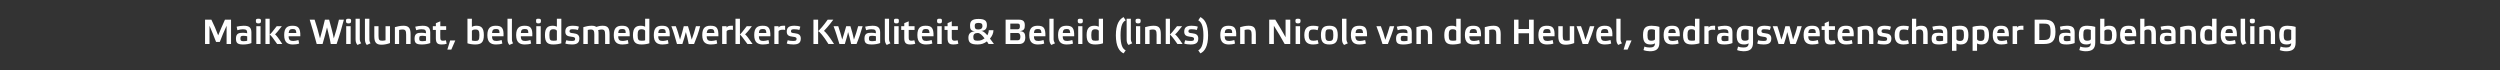 <?xml version="1.0" standalone="no"?><!DOCTYPE svg PUBLIC "-//W3C//DTD SVG 1.1//EN" "http://www.w3.org/Graphics/SVG/1.1/DTD/svg11.dtd"><svg xmlns="http://www.w3.org/2000/svg" version="1.1" width="1068px" height="29.9px" viewBox="0 0 1068 29.9"><rect x="0" y="0" width="1068" height="29.9" fill="#333333" stroke="none"/><desc>Maike Willunat, beleidsmedewerkers Kwaliteit &amp; Beleid (links) en Nicole van den Heuvel, gedragswetenschapper Dagbehan...</desc><defs/><g id="Polygon27993"><path d="m96.1 8.4c.03-.03 2.6 0 2.6 0v10.4h-1.9s-.04-7.76 0-7.8c-1 2.1-2.1 4.8-2.9 6.9h-1.6c-.8-2.1-1.9-4.8-2.8-6.9v7.8h-1.9V8.4s2.7-.03 2.7 0c1 2 2.1 4.5 2.9 6.7c.9-2.2 2-4.7 2.9-6.7zm11.3 10c-.9.4-2.4.6-3.4.6c-2.4 0-3.2-.5-3.2-2.5c0-2.2 1.2-2.5 3-2.5c.6 0 1.2.1 1.8.2c0-1.3-.3-1.7-1.9-1.7c-.8 0-1.6.2-2.3.4l-.3-1.5c.8-.2 1.9-.4 3-.4c2.3 0 3.3.7 3.3 2.9v4.5zm-1.8-2.9c-.4-.1-.9-.2-1.5-.2c-1 0-1.4.1-1.4 1.1c0 1 .3 1.2 1.4 1.2c.6 0 1.1-.1 1.5-.2v-1.9zm5.7 3.3h-1.8v-7.6h1.8v7.6zm.2-9.9c0 .9-.3 1.1-1.1 1.1c-.8 0-1.1-.2-1.1-1.1c0-.8.3-.9 1.1-.9c.8 0 1.1.1 1.1.9zm3.7 9.9h-1.8V8h1.8v10.8zm3.2 0c-1.7-2.5-2.7-3.8-3.2-4c.5-.4 1.5-1.6 3-3.6h2.2c-1.5 2-2.5 3.1-2.9 3.5c.4.2 1.5 1.6 3.1 4.1h-2.2zm9.4-.2c-.8.3-1.9.4-2.7.4c-2.2 0-3.7-.9-3.7-4c0-3.1 1.3-4 3.5-4c2.4 0 3.5.8 3.4 4.5h-5c0 1.6.7 2 2 2c.5 0 1.6-.2 2.2-.4l.3 1.5zm-4.5-4.5h3.3c-.1-1.4-.5-1.7-1.6-1.7c-1.1 0-1.5.4-1.7 1.7zm14.5 4.7h-2.5c-.9-3.3-2.1-7.6-3-10.4h2.1c.8 2.3 1.6 5.2 2.3 8c.6-2.1 1.6-5.7 2.1-8h1.8c.6 2.2 1.6 5.8 2 8c.9-2.7 1.6-5.4 2.2-8h2.1c-.8 3.1-2 7.3-3.1 10.4h-2.5c-.4-2.4-1.1-5.1-1.6-7.1c-.5 2.1-1.2 4.8-1.9 7.1zm12 0h-1.9v-7.6h1.9v7.6zm.2-9.9c0 .9-.3 1.1-1.1 1.1c-.8 0-1.1-.2-1.1-1.1c0-.8.3-.9 1.1-.9c.8 0 1.1.1 1.1.9zm3.7 7.8c0 .7.2 1.2.6 1.8l-1.6.7c-.5-.6-.8-1.3-.8-2.4c-.03-.04 0-8.8 0-8.8h1.8s.03 8.68 0 8.7zm4.1 0c0 .7.1 1.2.5 1.8l-1.6.7c-.5-.6-.8-1.3-.8-2.4c-.01-.04 0-8.8 0-8.8h1.9s-.05 8.68 0 8.7zm6.9-5.5h1.9s-.01 7.19 0 7.2c-1 .4-2.4.7-3.6.7c-2.2 0-3.1-.9-3.1-3.6c-.03-.05 0-4.3 0-4.3h1.8s.03 4.06 0 4.1c0 1.7.3 2.1 1.6 2.1c.5 0 1-.1 1.4-.2c.03-.02 0-6 0-6zm5.8 7.6h-1.8s-.04-7.17 0-7.2c.9-.3 2.4-.6 3.6-.6c2.1 0 3.1.8 3.1 3.6c-.02-.03 0 4.2 0 4.2h-1.9s.02-4.04 0-4c0-1.7-.3-2.2-1.6-2.2c-.5 0-.9.1-1.4.2c.02.03 0 6 0 6zm13.3-.4c-1 .4-2.4.6-3.5.6c-2.4 0-3.2-.5-3.2-2.5c0-2.2 1.2-2.5 3-2.5c.6 0 1.2.1 1.9.2c0-1.3-.3-1.7-1.9-1.7c-.9 0-1.7.2-2.3.4l-.4-1.5c.8-.2 2-.4 3.1-.4c2.2 0 3.3.7 3.3 2.9v4.5zm-1.8-2.9c-.4-.1-1-.2-1.5-.2c-1.1 0-1.4.1-1.4 1.1c0 1 .2 1.2 1.4 1.2c.5 0 1.1-.1 1.5-.2v-1.9zm6.1-2.7s-.05 3.3 0 3.3c0 .9.2 1.3 1.1 1.3c.5 0 .9-.1 1.3-.2l.3 1.5c-.5.2-1.3.3-2.1.3c-1.7 0-2.5-.5-2.5-2.7v-3.5h-1.3v-1.6h1.3V9.9l1.9-.8v2.1h2.5v1.6h-2.5zm4.7 8.4h-1.7l1.2-3.9h2.2l-1.7 3.9zm8.8-3.9c.4.1 1 .2 1.4.2c1.4 0 1.8-.3 1.8-2.5c0-1.9-.4-2.4-1.7-2.4c-.9 0-1.5.3-1.5.7v4zM199.7 8h1.9s-.05 3.48 0 3.5c.4-.3 1.1-.5 1.9-.5c2.1 0 3.2.9 3.2 4c0 3.1-1.1 4-3.7 4c-1.1 0-2.5-.2-3.3-.5V8zm14.9 10.6c-.7.3-1.9.4-2.7.4c-2.2 0-3.7-.9-3.7-4c0-3.1 1.4-4 3.6-4c2.4 0 3.5.8 3.3 4.5h-4.9c0 1.6.6 2 2 2c.5 0 1.5-.2 2.1-.4l.3 1.5zm-4.4-4.5h3.2c0-1.4-.4-1.7-1.5-1.7c-1.2 0-1.6.4-1.7 1.7zm8.5 2.6c0 .7.1 1.2.5 1.8l-1.6.7c-.5-.6-.8-1.3-.8-2.4c-.01-.04 0-8.8 0-8.8h1.9s-.05 8.68 0 8.7zm8.2 1.9c-.7.3-1.9.4-2.7.4c-2.2 0-3.7-.9-3.7-4c0-3.1 1.4-4 3.6-4c2.4 0 3.5.8 3.3 4.5h-4.9c0 1.6.6 2 2 2c.5 0 1.5-.2 2.1-.4l.3 1.5zm-4.4-4.5h3.2c0-1.4-.4-1.7-1.5-1.7c-1.2 0-1.6.4-1.7 1.7zm8.5 4.7h-1.9v-7.6h1.9v7.6zm.1-9.9c0 .9-.3 1.1-1.1 1.1c-.8 0-1-.2-1-1.1c0-.8.2-.9 1-.9c.8 0 1.1.1 1.1.9zm6.8 4.4c0-.5-.7-.8-1.5-.8c-1.3 0-1.7.6-1.7 2.5c0 2.1.4 2.4 1.7 2.4c.5 0 1.1 0 1.5-.2v-3.9zm1.9 5.2c-.9.3-2.3.5-3.4.5c-2.5 0-3.6-.9-3.6-4c0-3.1 1.2-4 3.3-4c.8 0 1.4.2 1.8.4V8h1.9s-.04 10.48 0 10.5zm7.1-5.7c-.6-.2-1.4-.3-2.2-.3c-.9 0-1.4.1-1.4.9c0 .5.3.7 1.6.8c1.8.2 2.6.8 2.6 2.3c0 2-1.3 2.5-3.2 2.5c-.8 0-2-.1-2.8-.4l.4-1.4c.6.2 1.5.3 2.3.3c1 0 1.5-.1 1.5-.9c0-.5-.3-.8-1.6-.9c-1.7-.2-2.6-.6-2.6-2.2c0-2 1.3-2.5 3.3-2.5c.7 0 1.8.1 2.5.4l-.4 1.4zm4.2 6h-1.9s.01-7.17 0-7.2c.9-.3 2.3-.6 3.5-.6c.9 0 1.5.1 2 .5c.8-.3 1.8-.5 2.7-.5c2.1 0 3 .8 3 3.6v4.2h-1.9s.04-4.04 0-4c0-1.7-.3-2.2-1.5-2.2c-.4 0-1 .1-1.5.3c.2.4.2 1 .2 1.7c.03-.03 0 4.2 0 4.2h-1.8s-.03-4.04 0-4c0-1.7-.3-2.2-1.6-2.2c-.4 0-.9.1-1.2.2c-.03.03 0 6 0 6zm17.4-.2c-.7.3-1.9.4-2.6.4c-2.2 0-3.7-.9-3.7-4c0-3.1 1.3-4 3.5-4c2.4 0 3.5.8 3.3 4.5h-4.9c0 1.6.6 2 2 2c.5 0 1.5-.2 2.1-.4l.3 1.5zm-4.4-4.5h3.2c0-1.4-.4-1.7-1.5-1.7c-1.2 0-1.6.4-1.7 1.7zm11.5-.8c0-.5-.7-.8-1.5-.8c-1.3 0-1.7.6-1.7 2.5c0 2.1.4 2.4 1.7 2.4c.5 0 1.1 0 1.5-.2v-3.9zm1.8 5.2c-.8.3-2.2.5-3.3.5c-2.5 0-3.7-.9-3.7-4c0-3.1 1.3-4 3.3-4c.9 0 1.5.2 1.9.4c-.02 0 0-3.4 0-3.4h1.8s.04 10.48 0 10.5zm8.2.1c-.7.3-1.9.4-2.6.4c-2.2 0-3.7-.9-3.7-4c0-3.1 1.3-4 3.5-4c2.4 0 3.5.8 3.3 4.5h-4.9c0 1.6.6 2 2 2c.5 0 1.5-.2 2.1-.4l.3 1.5zm-4.4-4.5h3.2c0-1.4-.4-1.7-1.5-1.7c-1.2 0-1.6.4-1.7 1.7zm10.3 4.7h-2.3c-.7-2.6-1.5-5.3-2.4-7.6h1.9c.7 1.7 1.3 3.8 1.8 5.7c.5-1.5 1.3-4.3 1.6-5.7h1.8c.5 1.5 1.2 4.1 1.6 5.7c.7-1.9 1.3-3.8 1.8-5.7h1.8c-.6 2.5-1.6 5.2-2.6 7.6h-2.3c-.3-1.5-.8-3.9-1.2-5.1c-.4 1.6-1 3.7-1.5 5.1zm14.9-.2c-.8.3-1.9.4-2.7.4c-2.2 0-3.7-.9-3.7-4c0-3.1 1.3-4 3.5-4c2.5 0 3.5.8 3.4 4.5h-5c0 1.6.7 2 2 2c.6 0 1.6-.2 2.2-.4l.3 1.5zm-4.5-4.5h3.3c-.1-1.4-.5-1.7-1.6-1.7c-1.1 0-1.5.4-1.7 1.7zm6.6-2.9h1.9v.6c.3-.5.8-.8 1.9-.8h.8v1.8c-.2-.1-.6-.1-1-.1c-.9 0-1.7.3-1.7.8v5.3h-1.9v-7.6zm7.6 7.6h-1.9V8h1.9v10.8zm3.2 0c-1.8-2.5-2.8-3.8-3.2-4c.4-.4 1.4-1.6 2.9-3.6h2.2c-1.4 2-2.5 3.1-2.9 3.5c.4.2 1.5 1.6 3.2 4.1h-2.2zm9.3-.2c-.8.3-1.9.4-2.7.4c-2.2 0-3.7-.9-3.7-4c0-3.1 1.3-4 3.6-4c2.4 0 3.4.8 3.3 4.5h-4.9c0 1.6.6 2 1.9 2c.6 0 1.6-.2 2.2-.4l.3 1.5zm-4.4-4.5h3.2c-.1-1.4-.5-1.7-1.5-1.7c-1.2 0-1.6.4-1.7 1.7zm6.6-2.9h1.8s.02.56 0 .6c.3-.5.9-.8 2-.8h.8v1.8c-.3-.1-.7-.1-1-.1c-1 0-1.8.3-1.8.8c.02.03 0 5.3 0 5.3h-1.8v-7.6zm10.7 1.6c-.6-.2-1.4-.3-2.2-.3c-.9 0-1.4.1-1.4.9c0 .5.3.7 1.6.8c1.8.2 2.6.8 2.6 2.3c0 2-1.3 2.5-3.2 2.5c-.8 0-2-.1-2.8-.4l.4-1.4c.6.2 1.5.3 2.3.3c1 0 1.5-.1 1.5-.9c0-.5-.3-.8-1.6-.9c-1.7-.2-2.6-.6-2.6-2.2c0-2 1.3-2.5 3.3-2.5c.8 0 1.8.1 2.5.4l-.4 1.4zm8 6h-2V8.4h2v10.4zm4.4 0c-2.1-3.4-3.8-5.3-4.4-5.5c.6-.5 2.2-2.2 4.1-4.9h2.4c-2 2.7-3.5 4.3-4 4.8c.5.3 2.2 2.2 4.3 5.6h-2.4zm7 0h-2.3c-.8-2.6-1.6-5.3-2.5-7.6h2c.6 1.7 1.2 3.8 1.7 5.7c.5-1.5 1.3-4.3 1.7-5.7h1.8c.5 1.5 1.2 4.1 1.5 5.7c.7-1.9 1.3-3.8 1.8-5.7h1.9c-.7 2.5-1.6 5.2-2.6 7.6h-2.3c-.3-1.5-.9-3.9-1.3-5.1c-.3 1.6-1 3.7-1.4 5.1zm15.1-.4c-1 .4-2.4.6-3.5.6c-2.4 0-3.2-.5-3.2-2.5c0-2.2 1.2-2.5 3-2.5c.6 0 1.2.1 1.9.2c0-1.3-.3-1.7-1.9-1.7c-.9 0-1.7.2-2.3.4l-.4-1.5c.8-.2 2-.4 3.1-.4c2.2 0 3.3.7 3.3 2.9v4.5zm-1.8-2.9c-.4-.1-1-.2-1.5-.2c-1.1 0-1.5.1-1.5 1.1c0 1 .3 1.2 1.4 1.2c.6 0 1.1-.1 1.6-.2v-1.9zm5.6 1.2c0 .7.2 1.2.6 1.8l-1.6.7c-.5-.6-.8-1.3-.8-2.4c-.02-.04 0-8.8 0-8.8h1.8s.04 8.68 0 8.7zm4.1 2.1H382v-7.6h1.9v7.6zm.1-9.9c0 .9-.2 1.1-1.1 1.1c-.8 0-1-.2-1-1.1c0-.8.2-.9 1-.9c.9 0 1.1.1 1.1.9zm4.2 3.9s-.02 3.3 0 3.3c0 .9.2 1.3 1.1 1.3c.5 0 1-.1 1.3-.2l.4 1.5c-.6.2-1.4.3-2.1.3c-1.7 0-2.6-.5-2.6-2.7c.02-.04 0-3.5 0-3.5H385v-1.6h1.3V9.9l1.9-.8v2.1h2.5v1.6h-2.5zm10.1 5.8c-.8.3-1.9.4-2.7.4c-2.2 0-3.7-.9-3.7-4c0-3.1 1.3-4 3.5-4c2.5 0 3.5.8 3.4 4.5h-5c.1 1.6.7 2 2 2c.6 0 1.6-.2 2.2-.4l.3 1.5zm-4.4-4.5h3.2c-.1-1.4-.5-1.7-1.6-1.7c-1.1 0-1.5.4-1.6 1.7zm8.4 4.7h-1.9v-7.6h1.9v7.6zm.1-9.9c0 .9-.2 1.1-1 1.1c-.8 0-1.1-.2-1.1-1.1c0-.8.3-.9 1.1-.9c.8 0 1 .1 1 .9zm4.2 3.9s.02 3.3 0 3.3c0 .9.3 1.3 1.2 1.3c.5 0 .9-.1 1.3-.2l.3 1.5c-.5.2-1.4.3-2.1.3c-1.7 0-2.5-.5-2.5-2.7c-.04-.04 0-3.5 0-3.5h-1.3v-1.6h1.3V9.9l1.8-.8v2.1h2.6v1.6h-2.6zm16.3 3.7c.5.7 1.1 1.4 1.7 2.3h-2.3c-.2-.4-.5-.8-.7-1.1c-1.2.9-2.3 1.3-4 1.3c-2.8 0-3.9-.7-3.9-2.9c0-1.6.8-2.6 2.8-2.7c-1.9-.2-2.1-1.1-2.1-2.5c0-1.8.8-2.8 3.6-2.8c2.7 0 3.6.8 3.6 2.6c0 1.4-.5 2.4-2.4 2.5c.7.1 1.5.6 2.6 1.9c.3-.6.6-1.4.6-2.2h2c0 1.3-.6 2.6-1.5 3.6zm-2.3-.1c-1.1-1.5-2-2.3-2.9-2.3c-1.3 0-1.9.5-1.9 1.7c0 1.2.4 1.6 1.8 1.6c1.3 0 2-.3 3-1zm-.9-5.3c0-1-.5-1.3-1.7-1.3c-1.2 0-1.6.3-1.6 1.3c0 1.1.4 1.5 1.5 1.5c1.1 0 1.8-.4 1.8-1.5zm15.2 6.1c.7 0 1-.6 1-1.5c0-1-.4-1.6-1.1-1.6c.02.05-3.2 0-3.2 0v3.1s3.28-.04 3.3 0zm-3.3-4.7s3.19.04 3.2 0c.6 0 .9-.4.9-1.2c0-.9-.2-1.2-.9-1.2c-.01-.05-3.2 0-3.2 0v2.4zM438 16c0 2-1 2.8-2.7 2.8c.01.03-5.7 0-5.7 0V8.4s5.62-.03 5.6 0c2.1 0 2.6.9 2.6 2.5c0 1.4-.3 2.2-2.2 2.4c2 .1 2.4 1.1 2.4 2.7zm8.1 2.6c-.8.3-1.9.4-2.7.4c-2.2 0-3.7-.9-3.7-4c0-3.1 1.4-4 3.6-4c2.4 0 3.4.8 3.3 4.5h-4.9c0 1.6.6 2 2 2c.5 0 1.5-.2 2.1-.4l.3 1.5zm-4.4-4.5h3.2c-.1-1.4-.5-1.7-1.5-1.7c-1.2 0-1.6.4-1.7 1.7zm8.4 2.6c0 .7.2 1.2.6 1.8l-1.6.7c-.5-.6-.8-1.3-.8-2.4c-.03-.04 0-8.8 0-8.8h1.8s.03 8.68 0 8.7zm8.3 1.9c-.8.3-1.9.4-2.7.4c-2.2 0-3.7-.9-3.7-4c0-3.1 1.4-4 3.6-4c2.4 0 3.4.8 3.3 4.5H454c0 1.6.6 2 2 2c.5 0 1.5-.2 2.1-.4l.3 1.5zm-4.4-4.5h3.2c-.1-1.4-.5-1.7-1.5-1.7c-1.2 0-1.6.4-1.7 1.7zm8.4 4.7h-1.8v-7.6h1.8v7.6zm.2-9.9c0 .9-.3 1.1-1.1 1.1c-.8 0-1.1-.2-1.1-1.1c0-.8.3-.9 1.1-.9c.8 0 1.1.1 1.1.9zm6.8 4.4c0-.5-.7-.8-1.5-.8c-1.3 0-1.7.6-1.7 2.5c0 2.1.4 2.4 1.7 2.4c.5 0 1.1 0 1.5-.2v-3.9zm1.8 5.2c-.8.3-2.2.5-3.3.5c-2.5 0-3.7-.9-3.7-4c0-3.1 1.3-4 3.3-4c.9 0 1.5.2 1.9.4c-.02 0 0-3.4 0-3.4h1.8s.04 10.48 0 10.5zM480 7.3l.9 1.4c-1.3.6-2.2 2.2-2.2 6.4c0 4.2.9 5.8 2.2 6.4l-.9 1.3c-1.8-.8-3.3-3-3.3-7.7c0-4.8 1.5-6.9 3.3-7.8zm3.1 9.4c0 .7.2 1.2.6 1.8l-1.6.7c-.6-.6-.8-1.3-.8-2.4c-.04-.04 0-8.8 0-8.8h1.8s.02 8.68 0 8.7zm4 2.1h-1.8v-7.6h1.8v7.6zm.2-9.9c0 .9-.3 1.1-1.1 1.1c-.8 0-1.1-.2-1.1-1.1c0-.8.3-.9 1.1-.9c.8 0 1.1.1 1.1.9zm3.8 9.9h-1.9s.01-7.17 0-7.2c.9-.3 2.4-.6 3.6-.6c2.2 0 3.1.8 3.1 3.6c.03-.03 0 4.2 0 4.2h-1.8s-.03-4.04 0-4c0-1.7-.3-2.2-1.7-2.2c-.4 0-.9.1-1.3.2c-.03.03 0 6 0 6zm8.7 0H498V8h1.8v10.8zm3.2 0c-1.7-2.5-2.8-3.8-3.2-4c.4-.4 1.5-1.6 3-3.6h2.2c-1.5 2-2.5 3.1-3 3.5c.4.2 1.6 1.6 3.2 4.1H503zm8.3-6c-.6-.2-1.5-.3-2.2-.3c-.9 0-1.4.1-1.4.9c0 .5.3.7 1.6.8c1.8.2 2.6.8 2.6 2.3c0 2-1.3 2.5-3.3 2.5c-.8 0-2-.1-2.7-.4l.4-1.4c.6.2 1.5.3 2.3.3c1 0 1.5-.1 1.5-.9c0-.5-.3-.8-1.7-.9c-1.6-.2-2.5-.6-2.5-2.2c0-2 1.3-2.5 3.2-2.5c.8 0 1.8.1 2.6.4l-.4 1.4zm1.5 10l-.9-1.3c1.2-.6 2.2-2.2 2.2-6.4c0-4.2-1-5.8-2.2-6.4l.9-1.4c1.8.9 3.3 3 3.3 7.8c0 4.7-1.5 6.9-3.3 7.7zm14.8-4.2c-.7.3-1.9.4-2.6.4c-2.2 0-3.7-.9-3.7-4c0-3.1 1.3-4 3.5-4c2.4 0 3.5.8 3.3 4.5h-4.9c0 1.6.6 2 2 2c.5 0 1.5-.2 2.1-.4l.3 1.5zm-4.4-4.5h3.2c0-1.4-.4-1.7-1.5-1.7c-1.2 0-1.6.4-1.7 1.7zm8.5 4.7h-1.9v-7.2c.9-.3 2.4-.6 3.6-.6c2.2 0 3.1.8 3.1 3.6c.02-.03 0 4.2 0 4.2h-1.8s-.04-4.04 0-4c0-1.7-.4-2.2-1.7-2.2c-.5 0-.9.1-1.3.2c-.04.03 0 6 0 6zm19.5 0s-2.44.03-2.4 0c-1.4-2.6-3-5.3-4.6-7.8c-.04-.05 0 7.8 0 7.8h-2V8.4s2.62-.03 2.6 0c1.5 2.4 3 5 4.4 7.5V8.4h2v10.4zm4.2 0h-1.9v-7.6h1.9v7.6zm.2-9.9c0 .9-.3 1.1-1.1 1.1c-.8 0-1.1-.2-1.1-1.1c0-.8.3-.9 1.1-.9c.8 0 1.1.1 1.1.9zm7.7 9.7c-.6.3-1.6.4-2.3.4c-2.3 0-3.8-.9-3.8-4c0-3.1 1.5-4 3.8-4c.7 0 1.7.1 2.3.3l-.4 1.6c-.5-.2-1.2-.3-1.8-.3c-1.3 0-2 .3-2 2.4c0 2 .7 2.4 2 2.4c.7 0 1.3-.1 1.8-.3l.4 1.5zm1-3.6c0-3.1 1.2-4 3.6-4c2.4 0 3.6.9 3.6 4c0 3.1-1.2 4-3.6 4c-2.4 0-3.6-.9-3.6-4zm1.9 0c0 2.1.4 2.5 1.7 2.5c1.3 0 1.7-.4 1.7-2.5c0-2.2-.4-2.5-1.7-2.5c-1.3 0-1.7.3-1.7 2.5zm9 1.7c0 .7.2 1.2.6 1.8l-1.6.7c-.6-.6-.9-1.3-.9-2.4c.05-.04 0-8.8 0-8.8h1.9s.01 8.68 0 8.7zm8.3 1.9c-.8.3-1.9.4-2.7.4c-2.2 0-3.7-.9-3.7-4c0-3.1 1.3-4 3.6-4c2.4 0 3.4.8 3.3 4.5h-5c.1 1.6.7 2 2 2c.6 0 1.6-.2 2.2-.4l.3 1.5zm-4.4-4.5h3.2c-.1-1.4-.5-1.7-1.5-1.7c-1.2 0-1.6.4-1.7 1.7zm14.6-2.9h1.9c-.7 2.5-1.7 5.2-2.7 7.6h-2.3c-.8-2.6-1.7-5.3-2.6-7.6h1.9c.7 1.7 1.4 3.8 1.9 5.8c.7-2 1.4-3.9 1.9-5.8zm9.4 7.2c-1 .4-2.4.6-3.5.6c-2.4 0-3.2-.5-3.2-2.5c0-2.2 1.2-2.5 3-2.5c.6 0 1.2.1 1.9.2c0-1.3-.3-1.7-1.9-1.7c-.9 0-1.7.2-2.3.4l-.4-1.5c.8-.2 2-.4 3.1-.4c2.2 0 3.3.7 3.3 2.9v4.5zm-1.8-2.9c-.4-.1-1-.2-1.5-.2c-1.1 0-1.4.1-1.4 1.1c0 1 .2 1.2 1.4 1.2c.5 0 1.1-.1 1.5-.2v-1.9zm5.7 3.3h-1.9v-7.2c.9-.3 2.4-.6 3.6-.6c2.2 0 3.1.8 3.1 3.6c.02-.03 0 4.2 0 4.2H610s-.04-4.04 0-4c0-1.7-.4-2.2-1.7-2.2c-.5 0-.9.1-1.3.2c-.04.03 0 6 0 6zm15.1-5.5c0-.5-.6-.8-1.5-.8c-1.3 0-1.7.6-1.7 2.5c0 2.1.4 2.4 1.7 2.4c.6 0 1.1 0 1.5-.2v-3.9zm1.9 5.2c-.9.3-2.3.5-3.4.5c-2.5 0-3.6-.9-3.6-4c0-3.1 1.2-4 3.3-4c.9 0 1.4.2 1.8.4c.01 0 0-3.4 0-3.4h1.9s-.03 10.48 0 10.5zm8.2.1c-.8.3-1.9.4-2.7.4c-2.2 0-3.7-.9-3.7-4c0-3.1 1.3-4 3.5-4c2.5 0 3.5.8 3.4 4.5h-5c.1 1.6.7 2 2 2c.6 0 1.6-.2 2.2-.4l.3 1.5zm-4.4-4.5h3.2c-.1-1.4-.5-1.7-1.6-1.7c-1.1 0-1.5.4-1.6 1.7zm8.4 4.7h-1.9s.04-7.17 0-7.2c1-.3 2.4-.6 3.7-.6c2.1 0 3.1.8 3.1 3.6c-.04-.03 0 4.2 0 4.2h-1.9v-4c0-1.7-.3-2.2-1.6-2.2c-.5 0-1 .1-1.4.2v6zm12.5 0h-1.9V8.4h1.9v4h4.5v-4h2v10.4h-2v-4.6h-4.5v4.6zm14.9-.2c-.7.3-1.9.4-2.7.4c-2.2 0-3.7-.9-3.7-4c0-3.1 1.4-4 3.6-4c2.4 0 3.5.8 3.3 4.5h-4.9c0 1.6.6 2 2 2c.5 0 1.5-.2 2.1-.4l.3 1.5zm-4.4-4.5h3.2c0-1.4-.4-1.7-1.5-1.7c-1.2 0-1.6.4-1.7 1.7zm11.4-2.9h1.9s-.03 7.19 0 7.2c-1 .4-2.4.7-3.6.7c-2.2 0-3.2-.9-3.2-3.6c.05-.05 0-4.3 0-4.3h1.9v4.1c0 1.7.3 2.1 1.6 2.1c.5 0 1-.1 1.4-.2v-6zm8.6 0h1.9c-.7 2.5-1.7 5.2-2.7 7.6h-2.3c-.8-2.6-1.7-5.3-2.6-7.6h1.9c.7 1.7 1.4 3.8 1.9 5.8c.7-2 1.4-3.9 1.9-5.8zm9.1 7.4c-.8.3-1.9.4-2.7.4c-2.2 0-3.7-.9-3.7-4c0-3.1 1.4-4 3.6-4c2.4 0 3.5.8 3.3 4.5h-4.9c0 1.6.6 2 2 2c.5 0 1.5-.2 2.1-.4l.3 1.5zm-4.4-4.5h3.2c-.1-1.4-.4-1.7-1.5-1.7c-1.2 0-1.6.4-1.7 1.7zm8.4 2.6c0 .7.2 1.2.6 1.8l-1.6.7c-.5-.6-.8-1.3-.8-2.4c-.02-.04 0-8.8 0-8.8h1.8s.04 8.68 0 8.7zm3 4.5h-1.7l1.2-3.9h2.2l-1.7 3.9zm11.7-8.4c-.4-.2-1-.3-1.4-.3c-1.3 0-1.8.3-1.8 2.5c0 1.9.4 2.4 1.7 2.4c.9 0 1.5-.3 1.5-.7v-3.9zm-1.9 6.2c-2.1 0-3.2-.9-3.2-4c0-3.1 1.2-4 3.7-4c1.1 0 2.5.2 3.3.5v6.7c0 3-1.7 3.7-4.1 3.7c-.8 0-2-.2-2.7-.5l.4-1.5c.7.3 1.6.4 2.3.4c1.4 0 2.2-.4 2.2-1.8c-.4.3-1 .5-1.9.5zm12-.4c-.8.3-1.9.4-2.7.4c-2.2 0-3.7-.9-3.7-4c0-3.1 1.4-4 3.6-4c2.4 0 3.4.8 3.3 4.5h-4.9c0 1.6.6 2 1.9 2c.6 0 1.6-.2 2.2-.4l.3 1.5zm-4.4-4.5h3.2c-.1-1.4-.5-1.7-1.5-1.7c-1.2 0-1.6.4-1.7 1.7zm11.4-.8c0-.5-.6-.8-1.5-.8c-1.3 0-1.7.6-1.7 2.5c0 2.1.5 2.4 1.8 2.4c.5 0 1.1 0 1.4-.2v-3.9zm1.9 5.2c-.8.3-2.2.5-3.3.5c-2.5 0-3.7-.9-3.7-4c0-3.1 1.3-4 3.3-4c.9 0 1.4.2 1.8.4c.04 0 0-3.4 0-3.4h1.9v10.5zm2.1-7.3h1.8s.05.56 0 .6c.3-.5.9-.8 2-.8h.8v1.8c-.3-.1-.7-.1-1-.1c-.9 0-1.8.3-1.8.8c.05.03 0 5.3 0 5.3h-1.8v-7.6zm12 7.2c-.9.4-2.3.6-3.4.6c-2.4 0-3.2-.5-3.2-2.5c0-2.2 1.2-2.5 3-2.5c.6 0 1.2.1 1.9.2c0-1.3-.4-1.7-1.9-1.7c-.9 0-1.7.2-2.4.4l-.3-1.5c.8-.2 2-.4 3-.4c2.3 0 3.3.7 3.3 2.9v4.5zm-1.7-2.9c-.5-.1-1-.2-1.6-.2c-1 0-1.4.1-1.4 1.1c0 1 .3 1.2 1.4 1.2c.6 0 1.1-.1 1.6-.2v-1.9zm8.6-2.7c-.4-.2-1-.3-1.4-.3c-1.3 0-1.8.3-1.8 2.5c0 1.9.4 2.4 1.7 2.4c.9 0 1.5-.3 1.5-.7v-3.9zm-1.9 6.2c-2.1 0-3.2-.9-3.2-4c0-3.1 1.2-4 3.7-4c1.1 0 2.5.2 3.3.5v6.7c0 3-1.7 3.7-4.1 3.7c-.8 0-2-.2-2.7-.5l.4-1.5c.7.3 1.6.4 2.3.4c1.4 0 2.2-.4 2.2-1.8c-.4.3-1 .5-1.9.5zm11-6.2c-.6-.2-1.5-.3-2.3-.3c-.9 0-1.3.1-1.3.9c0 .5.3.7 1.5.8c1.9.2 2.7.8 2.7 2.3c0 2-1.3 2.5-3.3 2.5c-.8 0-2-.1-2.7-.4l.4-1.4c.5.2 1.5.3 2.2.3c1.1 0 1.5-.1 1.5-.9c0-.5-.3-.8-1.6-.9c-1.7-.2-2.6-.6-2.6-2.2c0-2 1.4-2.5 3.3-2.5c.8 0 1.8.1 2.6.4l-.4 1.4zm6 6h-2.3c-.8-2.6-1.6-5.3-2.5-7.6h2c.6 1.7 1.2 3.8 1.7 5.7c.6-1.5 1.4-4.3 1.7-5.7h1.8c.5 1.5 1.2 4.1 1.5 5.7c.7-1.9 1.4-3.8 1.8-5.7h1.9c-.7 2.5-1.6 5.2-2.6 7.6h-2.3c-.3-1.5-.9-3.9-1.3-5.1c-.3 1.6-.9 3.7-1.4 5.1zm14.8-.2c-.8.3-1.9.4-2.7.4c-2.2 0-3.7-.9-3.7-4c0-3.1 1.4-4 3.6-4c2.4 0 3.5.8 3.3 4.5h-4.9c0 1.6.6 2 2 2c.5 0 1.5-.2 2.1-.4l.3 1.5zm-4.4-4.5h3.2c0-1.4-.4-1.7-1.5-1.7c-1.2 0-1.6.4-1.7 1.7zm8.8-1.3s.04 3.3 0 3.3c0 .9.3 1.3 1.2 1.3c.5 0 .9-.1 1.3-.2l.3 1.5c-.5.2-1.3.3-2.1.3c-1.7 0-2.5-.5-2.5-2.7c-.02-.04 0-3.5 0-3.5h-1.3v-1.6h1.3V9.9l1.8-.8v2.1h2.6v1.6h-2.6zm10.1 5.8c-.7.3-1.9.4-2.7.4c-2.2 0-3.7-.9-3.7-4c0-3.1 1.4-4 3.6-4c2.4 0 3.5.8 3.3 4.5H787c0 1.6.6 2 2 2c.5 0 1.5-.2 2.1-.4l.3 1.5zm-4.4-4.5h3.2c0-1.4-.4-1.7-1.5-1.7c-1.2 0-1.6.4-1.7 1.7zm8.5 4.7h-1.9s-.01-7.17 0-7.2c.9-.3 2.4-.6 3.6-.6c2.2 0 3.1.8 3.1 3.6v4.2h-1.8s-.05-4.04 0-4c0-1.7-.4-2.2-1.7-2.2c-.5 0-.9.1-1.3.2c-.05.03 0 6 0 6zm11.9-6c-.6-.2-1.4-.3-2.2-.3c-.9 0-1.4.1-1.4.9c0 .5.3.7 1.6.8c1.8.2 2.6.8 2.6 2.3c0 2-1.3 2.5-3.2 2.5c-.8 0-2-.1-2.8-.4l.4-1.4c.6.2 1.5.3 2.3.3c1 0 1.5-.1 1.5-.9c0-.5-.3-.8-1.6-.9c-1.7-.2-2.6-.6-2.6-2.2c0-2 1.3-2.5 3.2-2.5c.8 0 1.8.1 2.6.4l-.4 1.4zm8.1 5.8c-.6.3-1.6.4-2.3.4c-2.3 0-3.8-.9-3.8-4c0-3.1 1.5-4 3.8-4c.7 0 1.8.1 2.3.3l-.4 1.6c-.5-.2-1.1-.3-1.8-.3c-1.3 0-1.9.3-1.9 2.4c0 2 .6 2.4 1.9 2.4c.7 0 1.3-.1 1.8-.3l.4 1.5zm8-4.2c-.03.03 0 4.4 0 4.4h-1.9v-4.2c0-1.3-.3-2-1.5-2c-.8 0-1.5.3-1.5.7v5.5h-1.8V8h1.8v3.5c.5-.3 1.3-.5 2.1-.5c1.8 0 2.8.6 2.8 3.4zm8.4 4c-1 .4-2.4.6-3.5.6c-2.4 0-3.2-.5-3.2-2.5c0-2.2 1.2-2.5 3-2.5c.6 0 1.2.1 1.9.2c0-1.3-.3-1.7-1.9-1.7c-.9 0-1.7.2-2.3.4l-.4-1.5c.8-.2 2-.4 3.1-.4c2.2 0 3.3.7 3.3 2.9v4.5zm-1.8-2.9c-.4-.1-1-.2-1.5-.2c-1.1 0-1.5.1-1.5 1.1c0 1 .3 1.2 1.5 1.2c.5 0 1.1-.1 1.5-.2v-1.9zm5.7 1.2c0 .5.6.8 1.5.8c1.3 0 1.7-.6 1.7-2.5c0-2.1-.4-2.4-1.8-2.4c-.5 0-1.1 0-1.4.2v3.9zm-1.9-5.2c.8-.3 2.2-.5 3.3-.5c2.6 0 3.7.9 3.7 4c0 3.1-1.3 4-3.3 4c-.9 0-1.4-.2-1.8-.4c-.04 0 0 3.1 0 3.1h-1.9V11.5zm10.7 5.2c0 .5.7.8 1.5.8c1.3 0 1.7-.6 1.7-2.5c0-2.1-.4-2.4-1.7-2.4c-.5 0-1.1 0-1.5.2v3.9zm-1.9-5.2c.8-.3 2.3-.5 3.4-.5c2.5 0 3.6.9 3.6 4c0 3.1-1.3 4-3.3 4c-.9 0-1.4-.2-1.8-.4c-.02 0 0 3.1 0 3.1h-1.9s.02-10.16 0-10.2zm14.9 7.1c-.7.3-1.8.4-2.6.4c-2.2 0-3.7-.9-3.7-4c0-3.1 1.3-4 3.5-4c2.4 0 3.5.8 3.4 4.5h-5c0 1.6.7 2 2 2c.5 0 1.5-.2 2.1-.4l.3 1.5zm-4.4-4.5h3.2c0-1.4-.4-1.7-1.5-1.7c-1.1 0-1.5.4-1.7 1.7zm6.6-2.9h1.9s-.02.56 0 .6c.2-.5.8-.8 1.9-.8h.8v1.8c-.3-.1-.6-.1-1-.1c-.9 0-1.7.3-1.7.8c-.02.03 0 5.3 0 5.3h-1.9v-7.6zm13.4-2.8c3.3 0 4.9 1.1 4.9 5.2c0 4-1.6 5.2-4.9 5.2c-.03.03-4 0-4 0V8.4s3.97-.03 4 0zm-.2 1.7c-.03-.02-1.8 0-1.8 0v7s1.77.02 1.8 0c2.3 0 3-.6 3-3.5c0-3.1-.7-3.5-3-3.5zm13.3 8.3c-1 .4-2.4.6-3.4.6c-2.5 0-3.3-.5-3.3-2.5c0-2.2 1.2-2.5 3-2.5c.7 0 1.3.1 1.9.2c0-1.3-.3-1.7-1.9-1.7c-.8 0-1.7.2-2.3.4l-.3-1.5c.8-.2 1.9-.4 3-.4c2.3 0 3.3.7 3.3 2.9v4.5zm-1.8-2.9c-.4-.1-.9-.2-1.5-.2c-1 0-1.4.1-1.4 1.1c0 1 .3 1.2 1.4 1.2c.5 0 1.1-.1 1.5-.2v-1.9zm8.7-2.7c-.4-.2-1-.3-1.5-.3c-1.3 0-1.7.3-1.7 2.5c0 1.9.4 2.4 1.7 2.4c.8 0 1.5-.3 1.5-.7v-3.9zm-1.9 6.2c-2.1 0-3.2-.9-3.2-4c0-3.1 1.1-4 3.6-4c1.1 0 2.5.2 3.4.5v6.7c0 3-1.7 3.7-4.1 3.7c-.9 0-2-.2-2.7-.5l.4-1.5c.7.3 1.6.4 2.3.4c1.4 0 2.2-.4 2.2-1.8c-.4.3-1.1.5-1.9.5zm7.7-1.7c.4.1 1 .2 1.5.2c1.3 0 1.8-.3 1.8-2.5c0-1.9-.5-2.4-1.8-2.4c-.8 0-1.5.3-1.5.7v4zM897.2 8h1.8v3.5c.4-.3 1.1-.5 2-.5c2.1 0 3.2.9 3.2 4c0 3.1-1.2 4-3.7 4c-1.1 0-2.5-.2-3.3-.5c-.05-.02 0-10.5 0-10.5zm14.9 10.6c-.8.3-1.9.4-2.7.4c-2.2 0-3.7-.9-3.7-4c0-3.1 1.3-4 3.6-4c2.4 0 3.4.8 3.3 4.5h-4.9c0 1.6.6 2 1.9 2c.6 0 1.6-.2 2.2-.4l.3 1.5zm-4.4-4.5h3.2c-.1-1.4-.5-1.7-1.5-1.7c-1.2 0-1.6.4-1.7 1.7zm13.3.3c-.03.03 0 4.4 0 4.4h-1.9v-4.2c0-1.3-.3-2-1.5-2c-.8 0-1.5.3-1.5.7v5.5h-1.8V8h1.8v3.5c.5-.3 1.3-.5 2.1-.5c1.8 0 2.8.6 2.8 3.4zm8.4 4c-1 .4-2.4.6-3.5.6c-2.4 0-3.2-.5-3.2-2.5c0-2.2 1.2-2.5 3-2.5c.6 0 1.2.1 1.9.2c0-1.3-.3-1.7-1.9-1.7c-.9 0-1.7.2-2.3.4l-.4-1.5c.8-.2 2-.4 3.1-.4c2.2 0 3.3.7 3.3 2.9v4.5zm-1.8-2.9c-.4-.1-1-.2-1.5-.2c-1.1 0-1.5.1-1.5 1.1c0 1 .3 1.2 1.5 1.2c.5 0 1.1-.1 1.5-.2v-1.9zm5.7 3.3h-1.9v-7.2c.9-.3 2.4-.6 3.6-.6c2.2 0 3.1.8 3.1 3.6c.02-.03 0 4.2 0 4.2h-1.8s-.04-4.04 0-4c0-1.7-.4-2.2-1.7-2.2c-.5 0-.9.1-1.3.2c-.04.03 0 6 0 6zm11.7-5.5c0-.5-.6-.8-1.5-.8c-1.3 0-1.7.6-1.7 2.5c0 2.1.4 2.4 1.7 2.4c.6 0 1.1 0 1.5-.2v-3.9zm1.9 5.2c-.8.3-2.3.5-3.4.5c-2.5 0-3.6-.9-3.6-4c0-3.1 1.2-4 3.3-4c.9 0 1.4.2 1.8.4c.02 0 0-3.4 0-3.4h1.9s-.02 10.48 0 10.5zm8.2.1c-.8.3-1.9.4-2.7.4c-2.2 0-3.7-.9-3.7-4c0-3.1 1.3-4 3.5-4c2.5 0 3.5.8 3.4 4.5h-5c.1 1.6.7 2 2 2c.6 0 1.6-.2 2.2-.4l.3 1.5zm-4.4-4.5h3.2c-.1-1.4-.5-1.7-1.5-1.7c-1.2 0-1.6.4-1.7 1.7zm8.4 2.6c0 .7.2 1.2.6 1.8l-1.6.7c-.6-.6-.9-1.3-.9-2.4c.04-.04 0-8.8 0-8.8h1.9v8.7zm4 2.1h-1.8v-7.6h1.8v7.6zm.2-9.9c0 .9-.3 1.1-1.1 1.1c-.8 0-1.1-.2-1.1-1.1c0-.8.3-.9 1.1-.9c.8 0 1.1.1 1.1.9zm3.8 9.9h-1.9s-.01-7.17 0-7.2c.9-.3 2.4-.6 3.6-.6c2.2 0 3.1.8 3.1 3.6v4.2h-1.8s-.05-4.04 0-4c0-1.7-.4-2.2-1.7-2.2c-.5 0-.9.1-1.3.2c-.05.03 0 6 0 6zm11.7-6c-.4-.2-1-.3-1.5-.3c-1.3 0-1.7.3-1.7 2.5c0 1.9.4 2.4 1.7 2.4c.8 0 1.5-.3 1.5-.7v-3.9zm-1.9 6.2c-2.1 0-3.2-.9-3.2-4c0-3.1 1.1-4 3.6-4c1.1 0 2.5.2 3.4.5v6.7c0 3-1.7 3.7-4.1 3.7c-.9 0-2-.2-2.7-.5l.4-1.5c.7.3 1.6.4 2.3.4c1.4 0 2.2-.4 2.2-1.8c-.4.3-1.1.5-1.9.5z" stroke="none" fill="#ffffff"/></g></svg>